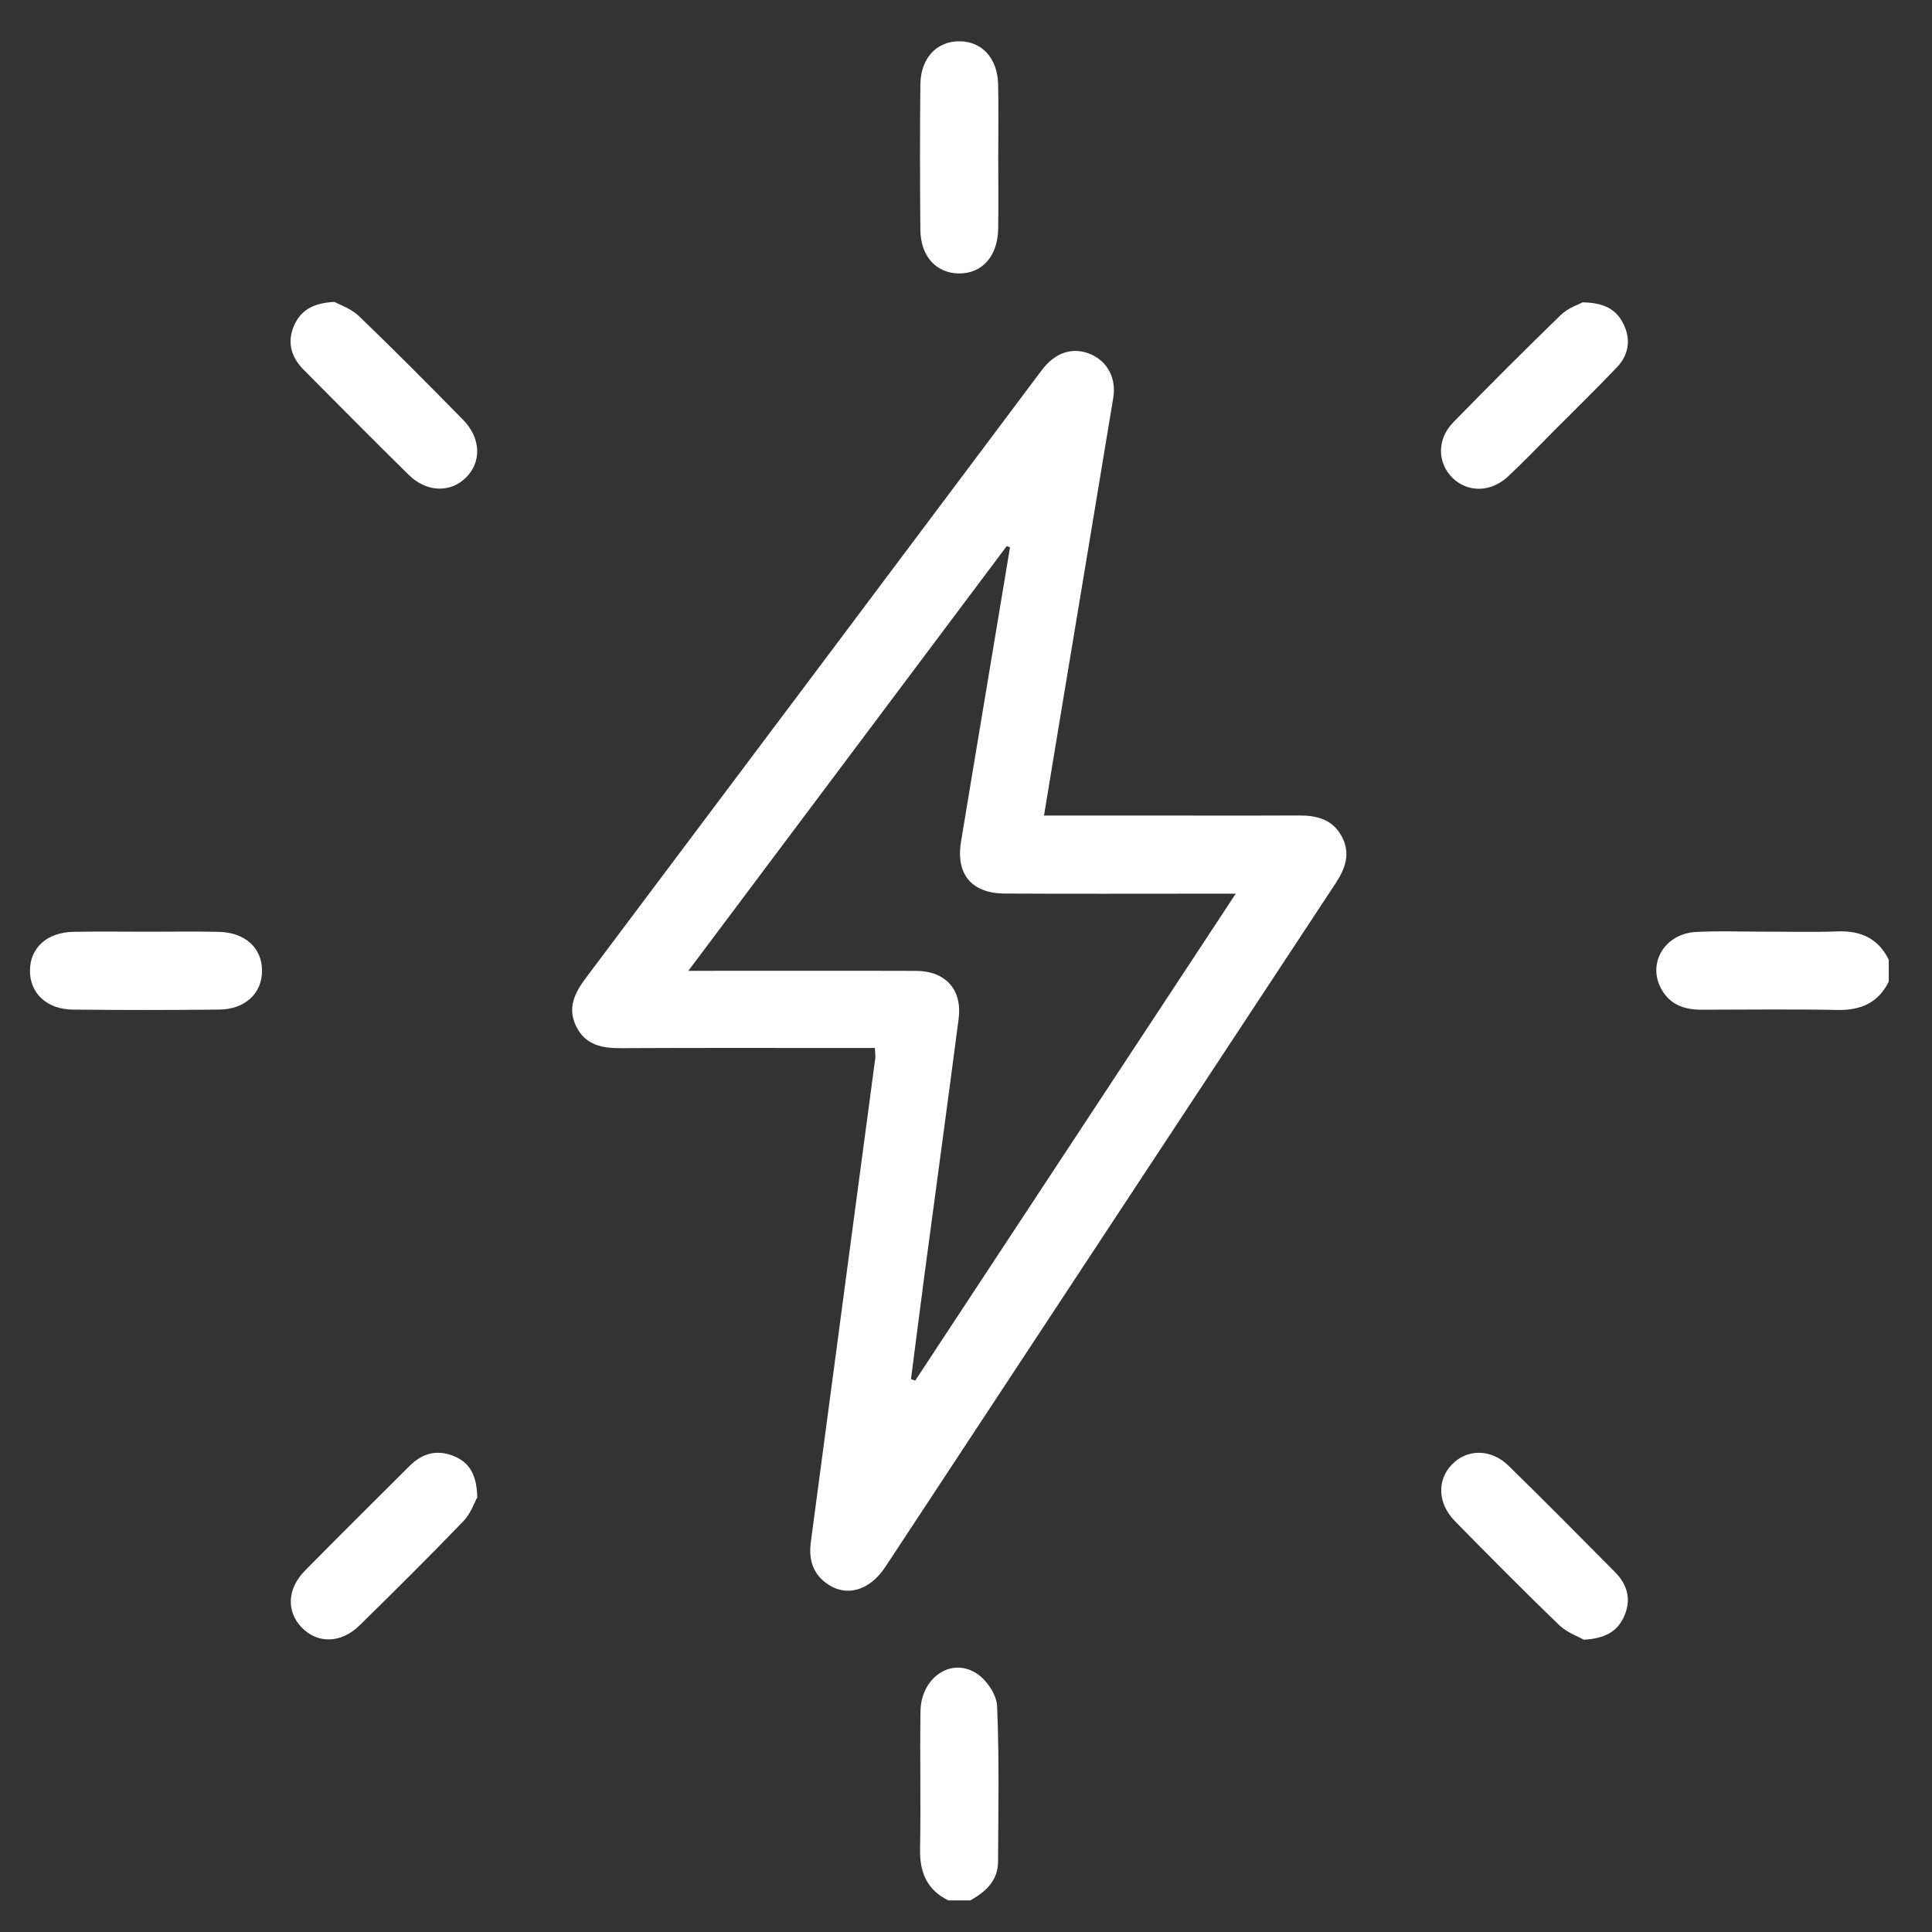 <svg width="32" height="32" viewBox="0 0 32 32" fill="none" xmlns="http://www.w3.org/2000/svg">
<rect x="0" y="0" width="32" height="32" fill="#333333" stroke="none"/>
<g clip-path="url(#clip0_3038_384)">
<path d="M31.284 16.258C31.108 16.613 30.818 16.736 30.43 16.728C29.681 16.713 28.931 16.724 28.182 16.724C27.905 16.724 27.668 16.646 27.522 16.391C27.277 15.962 27.567 15.464 28.092 15.436C28.451 15.417 28.812 15.431 29.171 15.431C29.591 15.43 30.011 15.443 30.43 15.427C30.818 15.412 31.109 15.541 31.284 15.897V16.258Z" fill="white"/>
<path d="M15.709 31.477C15.353 31.303 15.231 31.011 15.239 30.624C15.253 29.864 15.235 29.105 15.246 28.345C15.254 27.793 15.746 27.446 16.169 27.713C16.337 27.818 16.507 28.066 16.515 28.256C16.552 29.114 16.535 29.974 16.531 30.834C16.53 31.151 16.325 31.335 16.07 31.477H15.709Z" fill="white"/>
<path d="M17.292 13.508C17.846 13.508 18.355 13.508 18.864 13.508C19.746 13.508 20.628 13.511 21.51 13.507C21.808 13.505 22.07 13.569 22.223 13.853C22.377 14.138 22.282 14.389 22.117 14.638C19.631 18.409 17.148 22.182 14.664 25.953C14.395 26.36 13.998 26.462 13.672 26.212C13.449 26.041 13.395 25.807 13.43 25.541C13.678 23.675 13.926 21.809 14.175 19.943C14.282 19.139 14.39 18.335 14.497 17.531C14.503 17.484 14.493 17.435 14.49 17.358C14.371 17.358 14.262 17.358 14.154 17.358C12.861 17.358 11.569 17.354 10.276 17.361C9.964 17.362 9.694 17.305 9.544 17.001C9.394 16.698 9.516 16.448 9.702 16.2C12.199 12.876 14.692 9.549 17.186 6.223C17.223 6.175 17.257 6.126 17.296 6.08C17.513 5.822 17.795 5.747 18.074 5.871C18.345 5.992 18.492 6.266 18.439 6.589C18.143 8.387 17.842 10.184 17.544 11.981C17.462 12.474 17.381 12.967 17.292 13.508ZM16.729 9.065C16.711 9.058 16.693 9.052 16.674 9.046C14.927 11.376 13.18 13.707 11.401 16.08C12.71 16.08 13.942 16.077 15.174 16.081C15.664 16.083 15.941 16.394 15.878 16.875C15.694 18.285 15.502 19.693 15.314 21.102C15.237 21.682 15.164 22.262 15.089 22.842C15.112 22.851 15.135 22.859 15.158 22.868C16.918 20.195 18.677 17.523 20.468 14.802C20.245 14.802 20.096 14.802 19.946 14.802C18.845 14.802 17.742 14.806 16.641 14.8C16.081 14.796 15.823 14.469 15.921 13.918C15.962 13.681 15.999 13.444 16.039 13.207C16.269 11.826 16.499 10.445 16.729 9.065Z" fill="white"/>
<path d="M16.534 2.593C16.534 2.993 16.539 3.393 16.533 3.792C16.525 4.247 16.264 4.534 15.878 4.529C15.504 4.523 15.247 4.242 15.244 3.804C15.237 3.004 15.236 2.204 15.244 1.405C15.248 0.968 15.507 0.687 15.882 0.684C16.258 0.68 16.521 0.959 16.532 1.393C16.541 1.793 16.534 2.193 16.534 2.593Z" fill="white"/>
<path d="M2.449 15.432C2.839 15.432 3.229 15.426 3.618 15.434C4.055 15.442 4.337 15.696 4.34 16.071C4.344 16.447 4.065 16.717 3.632 16.722C2.822 16.73 2.013 16.731 1.203 16.722C0.771 16.717 0.491 16.446 0.496 16.07C0.501 15.695 0.782 15.441 1.219 15.434C1.629 15.426 2.039 15.432 2.449 15.432Z" fill="white"/>
<path d="M5.54 5C5.63 5.05 5.817 5.112 5.945 5.235C6.53 5.798 7.101 6.374 7.67 6.953C7.969 7.258 7.979 7.657 7.713 7.915C7.454 8.166 7.064 8.154 6.773 7.868C6.187 7.292 5.609 6.708 5.03 6.125C4.82 5.913 4.749 5.664 4.875 5.383C4.984 5.144 5.178 5.019 5.54 5Z" fill="white"/>
<path d="M26.211 5.008C26.573 5.011 26.773 5.129 26.889 5.365C27.018 5.626 26.977 5.879 26.778 6.087C26.432 6.449 26.074 6.8 25.72 7.154C25.473 7.403 25.23 7.656 24.974 7.895C24.69 8.159 24.305 8.16 24.056 7.913C23.805 7.664 23.799 7.274 24.069 6.997C24.657 6.394 25.252 5.799 25.856 5.213C25.97 5.102 26.139 5.048 26.211 5.008Z" fill="white"/>
<path d="M7.905 24.802C7.859 24.883 7.797 25.07 7.673 25.198C7.11 25.782 6.534 26.354 5.955 26.922C5.648 27.223 5.257 27.228 4.995 26.954C4.742 26.69 4.756 26.315 5.049 26.017C5.625 25.432 6.209 24.853 6.791 24.274C7.005 24.061 7.258 24.004 7.535 24.125C7.778 24.231 7.897 24.43 7.905 24.802Z" fill="white"/>
<path d="M26.233 27.159C26.138 27.105 25.953 27.04 25.824 26.916C25.24 26.353 24.669 25.776 24.1 25.197C23.812 24.904 23.797 24.518 24.047 24.258C24.298 23.996 24.696 23.993 24.985 24.276C25.579 24.857 26.165 25.448 26.75 26.039C26.96 26.251 27.025 26.503 26.896 26.782C26.786 27.021 26.587 27.139 26.233 27.159Z" fill="white"/>
</g>
<defs>
<clipPath id="clip0_3038_384">
<rect width="30.789" height="30.794" fill="white" transform="translate(0.496 0.684)"/>
</clipPath>
</defs>
</svg>
